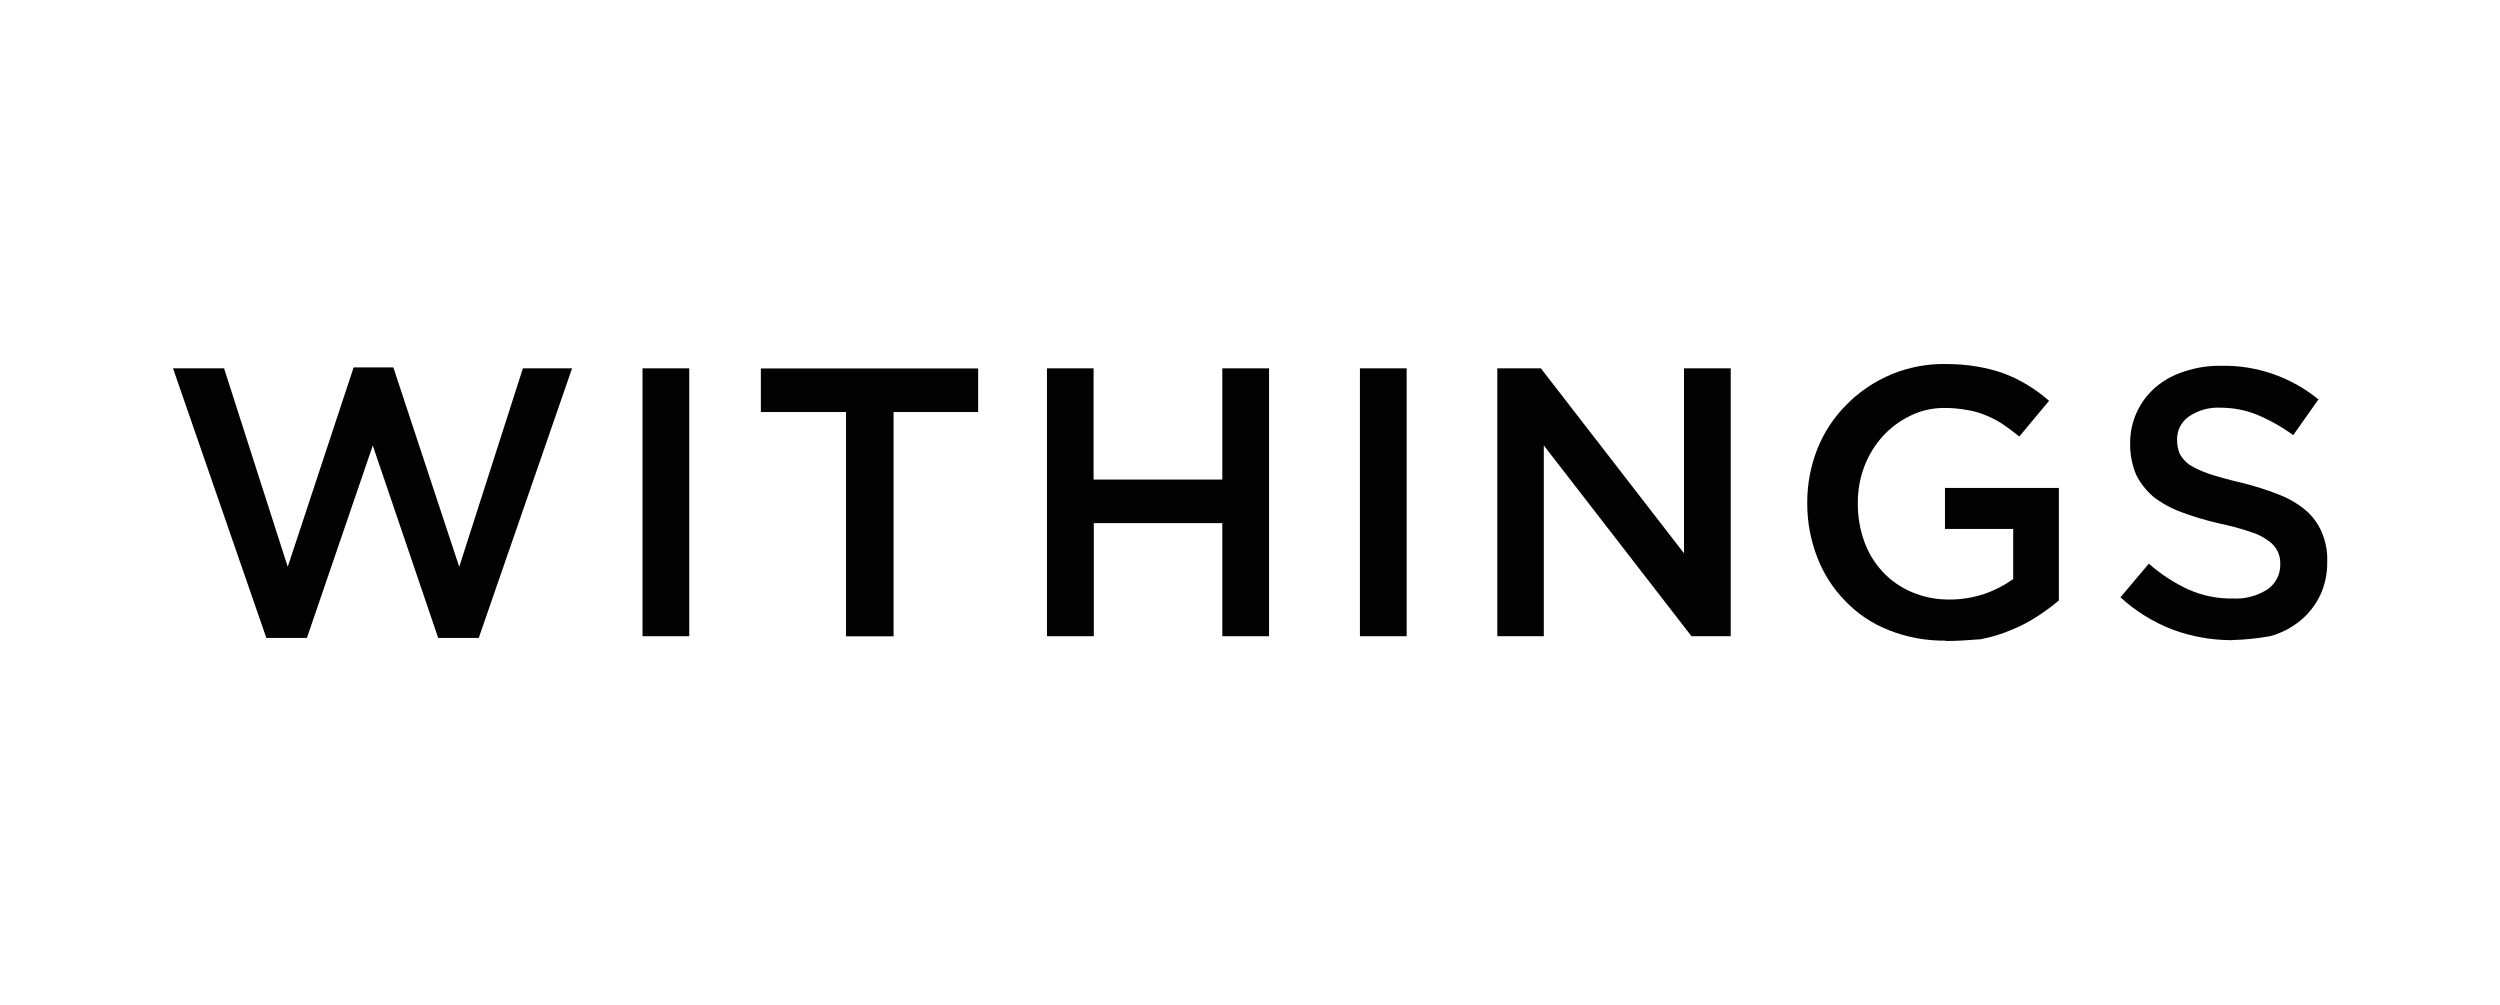 <svg viewBox="0 0 214 86" xmlns="http://www.w3.org/2000/svg"><g fill="#020203"><path d="m14.81 31.53h4.37l5.45 16.99 5.64-17.07h3.4l5.64 17.07 5.45-16.99h4.21l-7.99 23.08h-3.47l-5.6-16.47-5.64 16.47h-3.47z"/><path d="m55 31.53h4v22.93h-4z"/><path d="m72.41 35.27h-7.28v-3.73h18.6v3.73h-7.24v19.2h-4.07v-19.2z"/><path d="m89.61 31.53h4v9.52h11.02v-9.52h4v22.93h-4v-9.68h-11v9.68h-4.01v-22.93z"/><path d="m116.41 31.53h4v22.93h-4z"/><path d="m128.17 31.53h3.73l12.25 15.83v-15.83h4v22.93h-3.36l-12.64-16.33v16.33h-3.98z"/><path d="m166.57 54.84c-1.67.02-3.34-.28-4.89-.9-1.41-.55-2.69-1.41-3.73-2.5-1.05-1.07-1.86-2.34-2.39-3.73-.58-1.49-.87-3.07-.86-4.67v-.04c0-1.56.29-3.1.86-4.56.56-1.41 1.4-2.69 2.47-3.77 2.25-2.3 5.34-3.57 8.55-3.51.91 0 1.83.07 2.73.23.78.13 1.54.33 2.28.6 1.4.54 2.69 1.33 3.81 2.32l-2.55 3.06c-.43-.36-.88-.69-1.34-1.01-.46-.31-.95-.57-1.46-.78-.53-.23-1.08-.39-1.64-.48-.65-.12-1.32-.18-1.98-.18-1.01 0-2.01.22-2.91.67-.89.43-1.69 1.02-2.35 1.75-.68.75-1.22 1.63-1.58 2.58-.38.99-.56 2.04-.56 3.1v.07c-.01 1.12.18 2.23.56 3.29.35.96.88 1.83 1.58 2.58.69.74 1.53 1.32 2.47 1.72 1 .43 2.07.64 3.16.64 1.04.01 2.07-.15 3.06-.48.88-.3 1.71-.73 2.47-1.27v-4.29h-5.84v-3.51h9.75v9.63c-.59.5-1.22.96-1.87 1.38-.71.46-1.46.85-2.24 1.16-.83.35-1.69.61-2.58.78-.97.07-1.95.15-2.95.15z"/><path d="m191.07 54.8c-1.73 0-3.45-.3-5.08-.9-1.65-.63-3.17-1.57-4.48-2.77l2.43-2.88c1.01.89 2.14 1.63 3.36 2.2 1.21.54 2.52.81 3.85.78 1.04.06 2.07-.22 2.95-.78.69-.48 1.1-1.27 1.09-2.11v-.07c.01-.37-.06-.74-.22-1.07-.18-.36-.45-.67-.78-.9-.48-.35-1.01-.62-1.58-.78-.86-.29-1.74-.53-2.63-.71-1.1-.25-2.19-.57-3.25-.97-.86-.31-1.66-.75-2.39-1.31-.61-.52-1.11-1.15-1.47-1.86-.36-.85-.54-1.77-.53-2.69v-.07c0-1.84.8-3.59 2.2-4.78.72-.61 1.56-1.06 2.47-1.34 1.02-.34 2.09-.5 3.16-.48 3.02-.05 5.95.97 8.29 2.88l-2.16 3.06c-.96-.7-2-1.29-3.1-1.75-.99-.4-2.04-.6-3.1-.6-.98-.06-1.96.22-2.77.78-.62.45-.99 1.18-.97 1.94v.07c0 .4.07.79.23 1.16.2.37.48.69.82.93.53.32 1.09.58 1.68.78.71.23 1.58.48 2.73.75 1.09.26 2.17.6 3.21 1.01.84.32 1.63.77 2.32 1.34.6.51 1.07 1.15 1.38 1.87.34.78.51 1.62.48 2.47v.07c.02.99-.18 1.98-.6 2.88-.4.83-.97 1.57-1.68 2.16-.76.62-1.63 1.08-2.58 1.34-1.08.2-2.17.31-3.27.34z"/></g></svg>